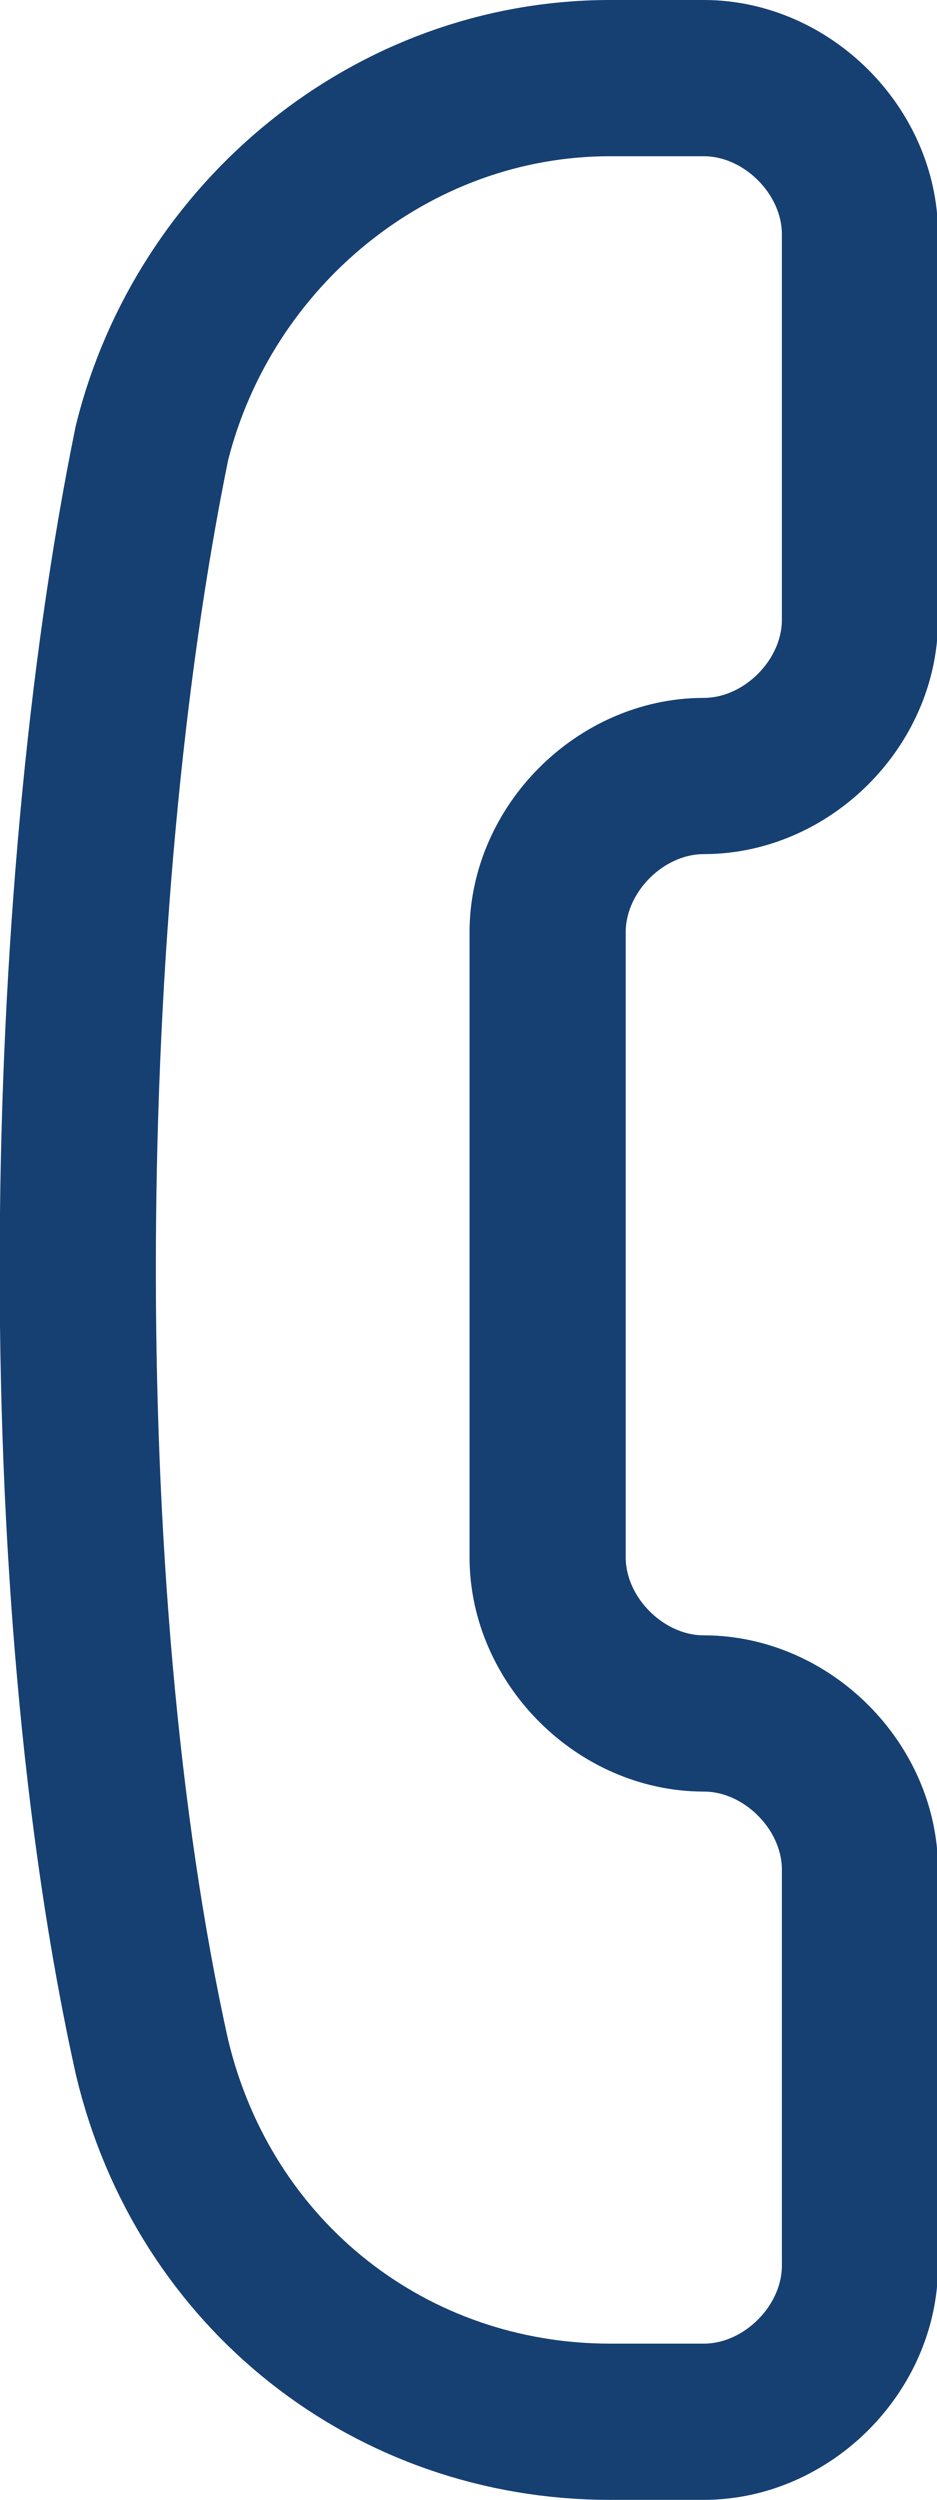 <svg width="9" height="24" viewBox="0 0 9 24" fill="none" xmlns="http://www.w3.org/2000/svg">
<g clip-path="url(#clip0_311_779)">
<path d="M1.46 19.75C1.96 21.85 3.76 23.25 5.86 23.25H6.76C7.56 23.25 8.26 22.55 8.26 21.75V17.95C8.26 17.15 7.56 16.45 6.76 16.45C5.96 16.45 5.26 15.75 5.26 14.95V8.95C5.26 8.15 5.96 7.45 6.76 7.45C7.56 7.45 8.26 6.75 8.26 5.95V2.25C8.26 1.45 7.56 0.75 6.76 0.75H5.86C3.76 0.75 1.96 2.25 1.46 4.25C0.56 8.65 0.46 15.25 1.46 19.75Z" stroke="#164072" stroke-width="1.5" stroke-linecap="round" stroke-linejoin="round"/>
</g>
<defs>
<clipPath id="clip0_311_779">
<rect width="9.01" height="24" fill="white"/>
</clipPath>
</defs>
</svg>
